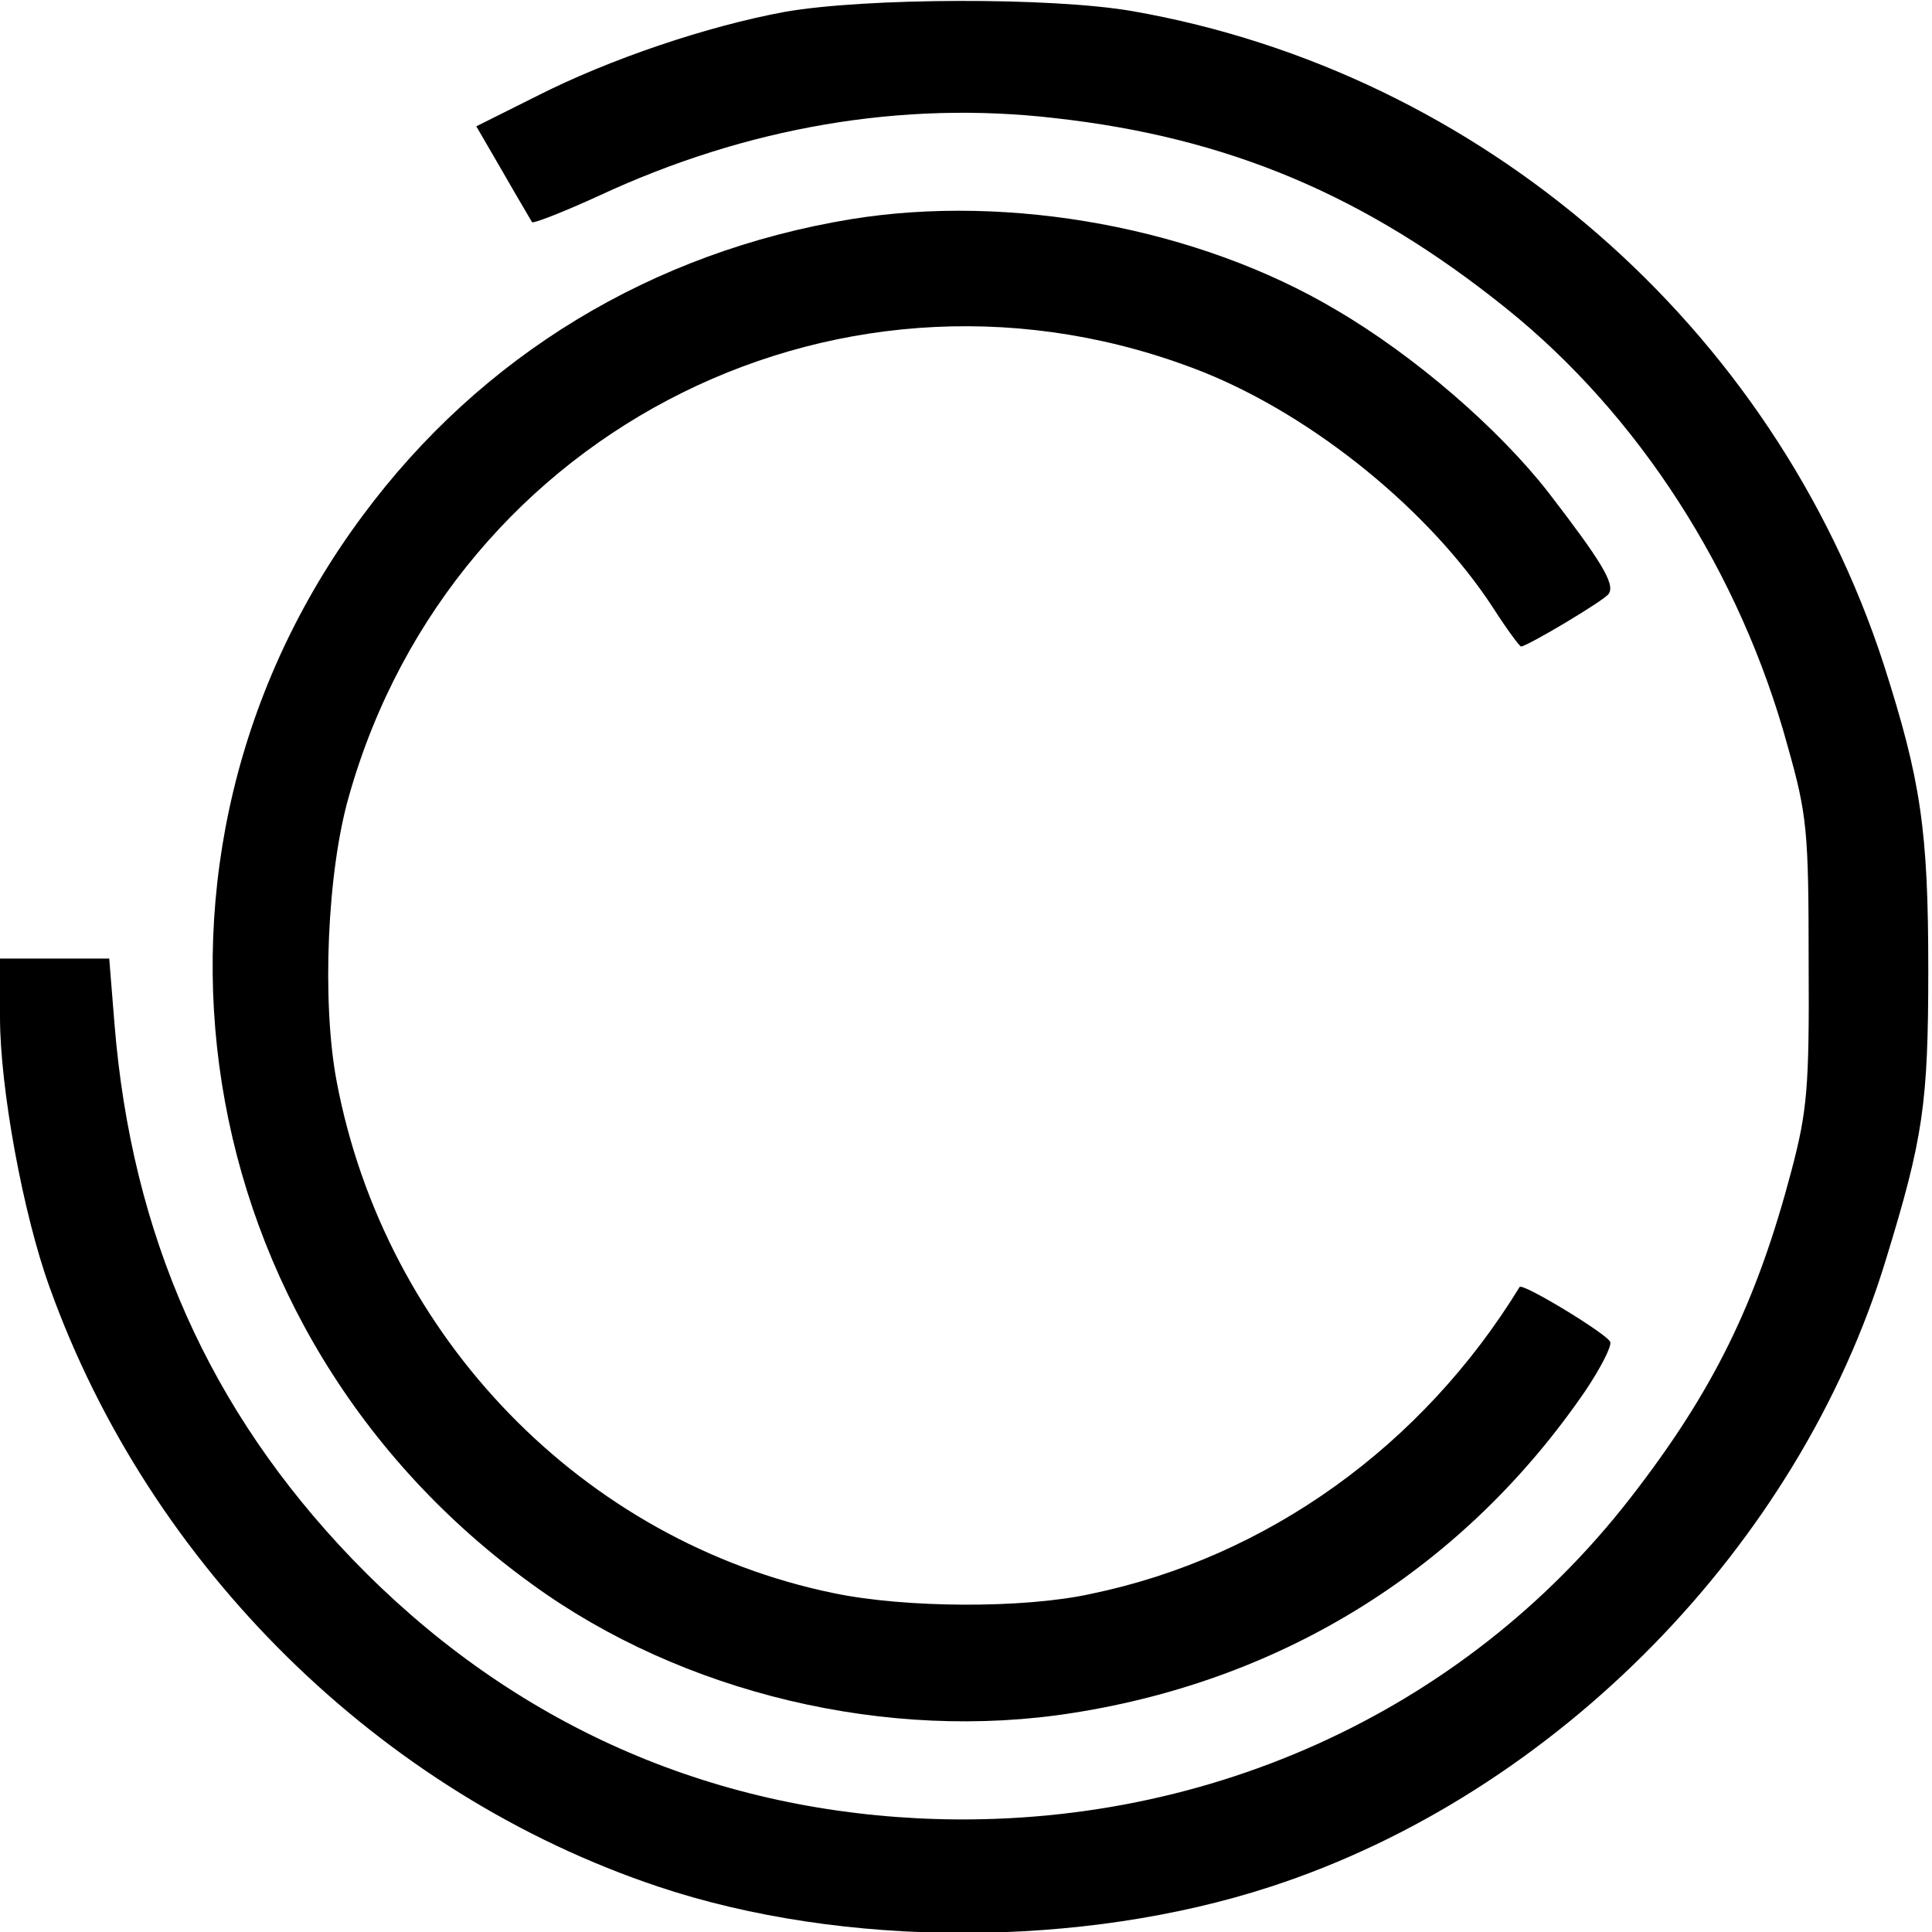 <?xml version="1.0" standalone="no"?>
<!DOCTYPE svg PUBLIC "-//W3C//DTD SVG 20010904//EN"
 "http://www.w3.org/TR/2001/REC-SVG-20010904/DTD/svg10.dtd">
<svg version="1.0" xmlns="http://www.w3.org/2000/svg"
 width="260pt" height="260pt" viewBox="0 0 260 260"
 preserveAspectRatio="xMidYMid meet">
<g transform="translate(0,260) scale(0.1,-0.1)"
fill="#000000" stroke="none">
<path d="M1056 2584 c-103 -19 -235 -63 -335 -114 l-80 -40 36 -62 c20 -35 38
-65 39 -67 2 -2 43 14 91 36 198 92 407 128 613 104 233 -26 418 -104 607
-256 178 -143 315 -355 379 -590 26 -92 28 -114 28 -290 1 -169 -2 -200 -23
-280 -47 -178 -105 -297 -217 -441 -225 -290 -580 -450 -959 -431 -294 15
-554 134 -761 349 -192 200 -297 435 -320 721 l-7 87 -73 0 -74 0 0 -79 c0
-95 31 -265 67 -364 135 -376 445 -681 819 -806 248 -83 570 -83 824 0 384
125 711 459 828 844 50 163 57 209 57 390 0 188 -10 255 -60 411 -148 455
-542 797 -1011 879 -109 19 -360 18 -468 -1z"/>
<path d="M1145 2305 c-267 -44 -497 -183 -657 -399 -341 -459 -240 -1100 228
-1438 202 -147 479 -213 729 -173 286 45 527 197 689 434 20 30 35 59 33 65
-3 10 -118 80 -122 74 -131 -214 -340 -364 -577 -413 -91 -20 -250 -19 -346 1
-336 69 -604 344 -669 689 -20 106 -13 282 17 385 141 496 672 759 1150 569
149 -60 305 -187 390 -318 18 -28 35 -51 37 -51 8 0 114 63 118 71 9 13 -11
45 -81 136 -67 86 -180 184 -286 246 -185 110 -438 157 -653 122z"/>
</g>
</svg>
